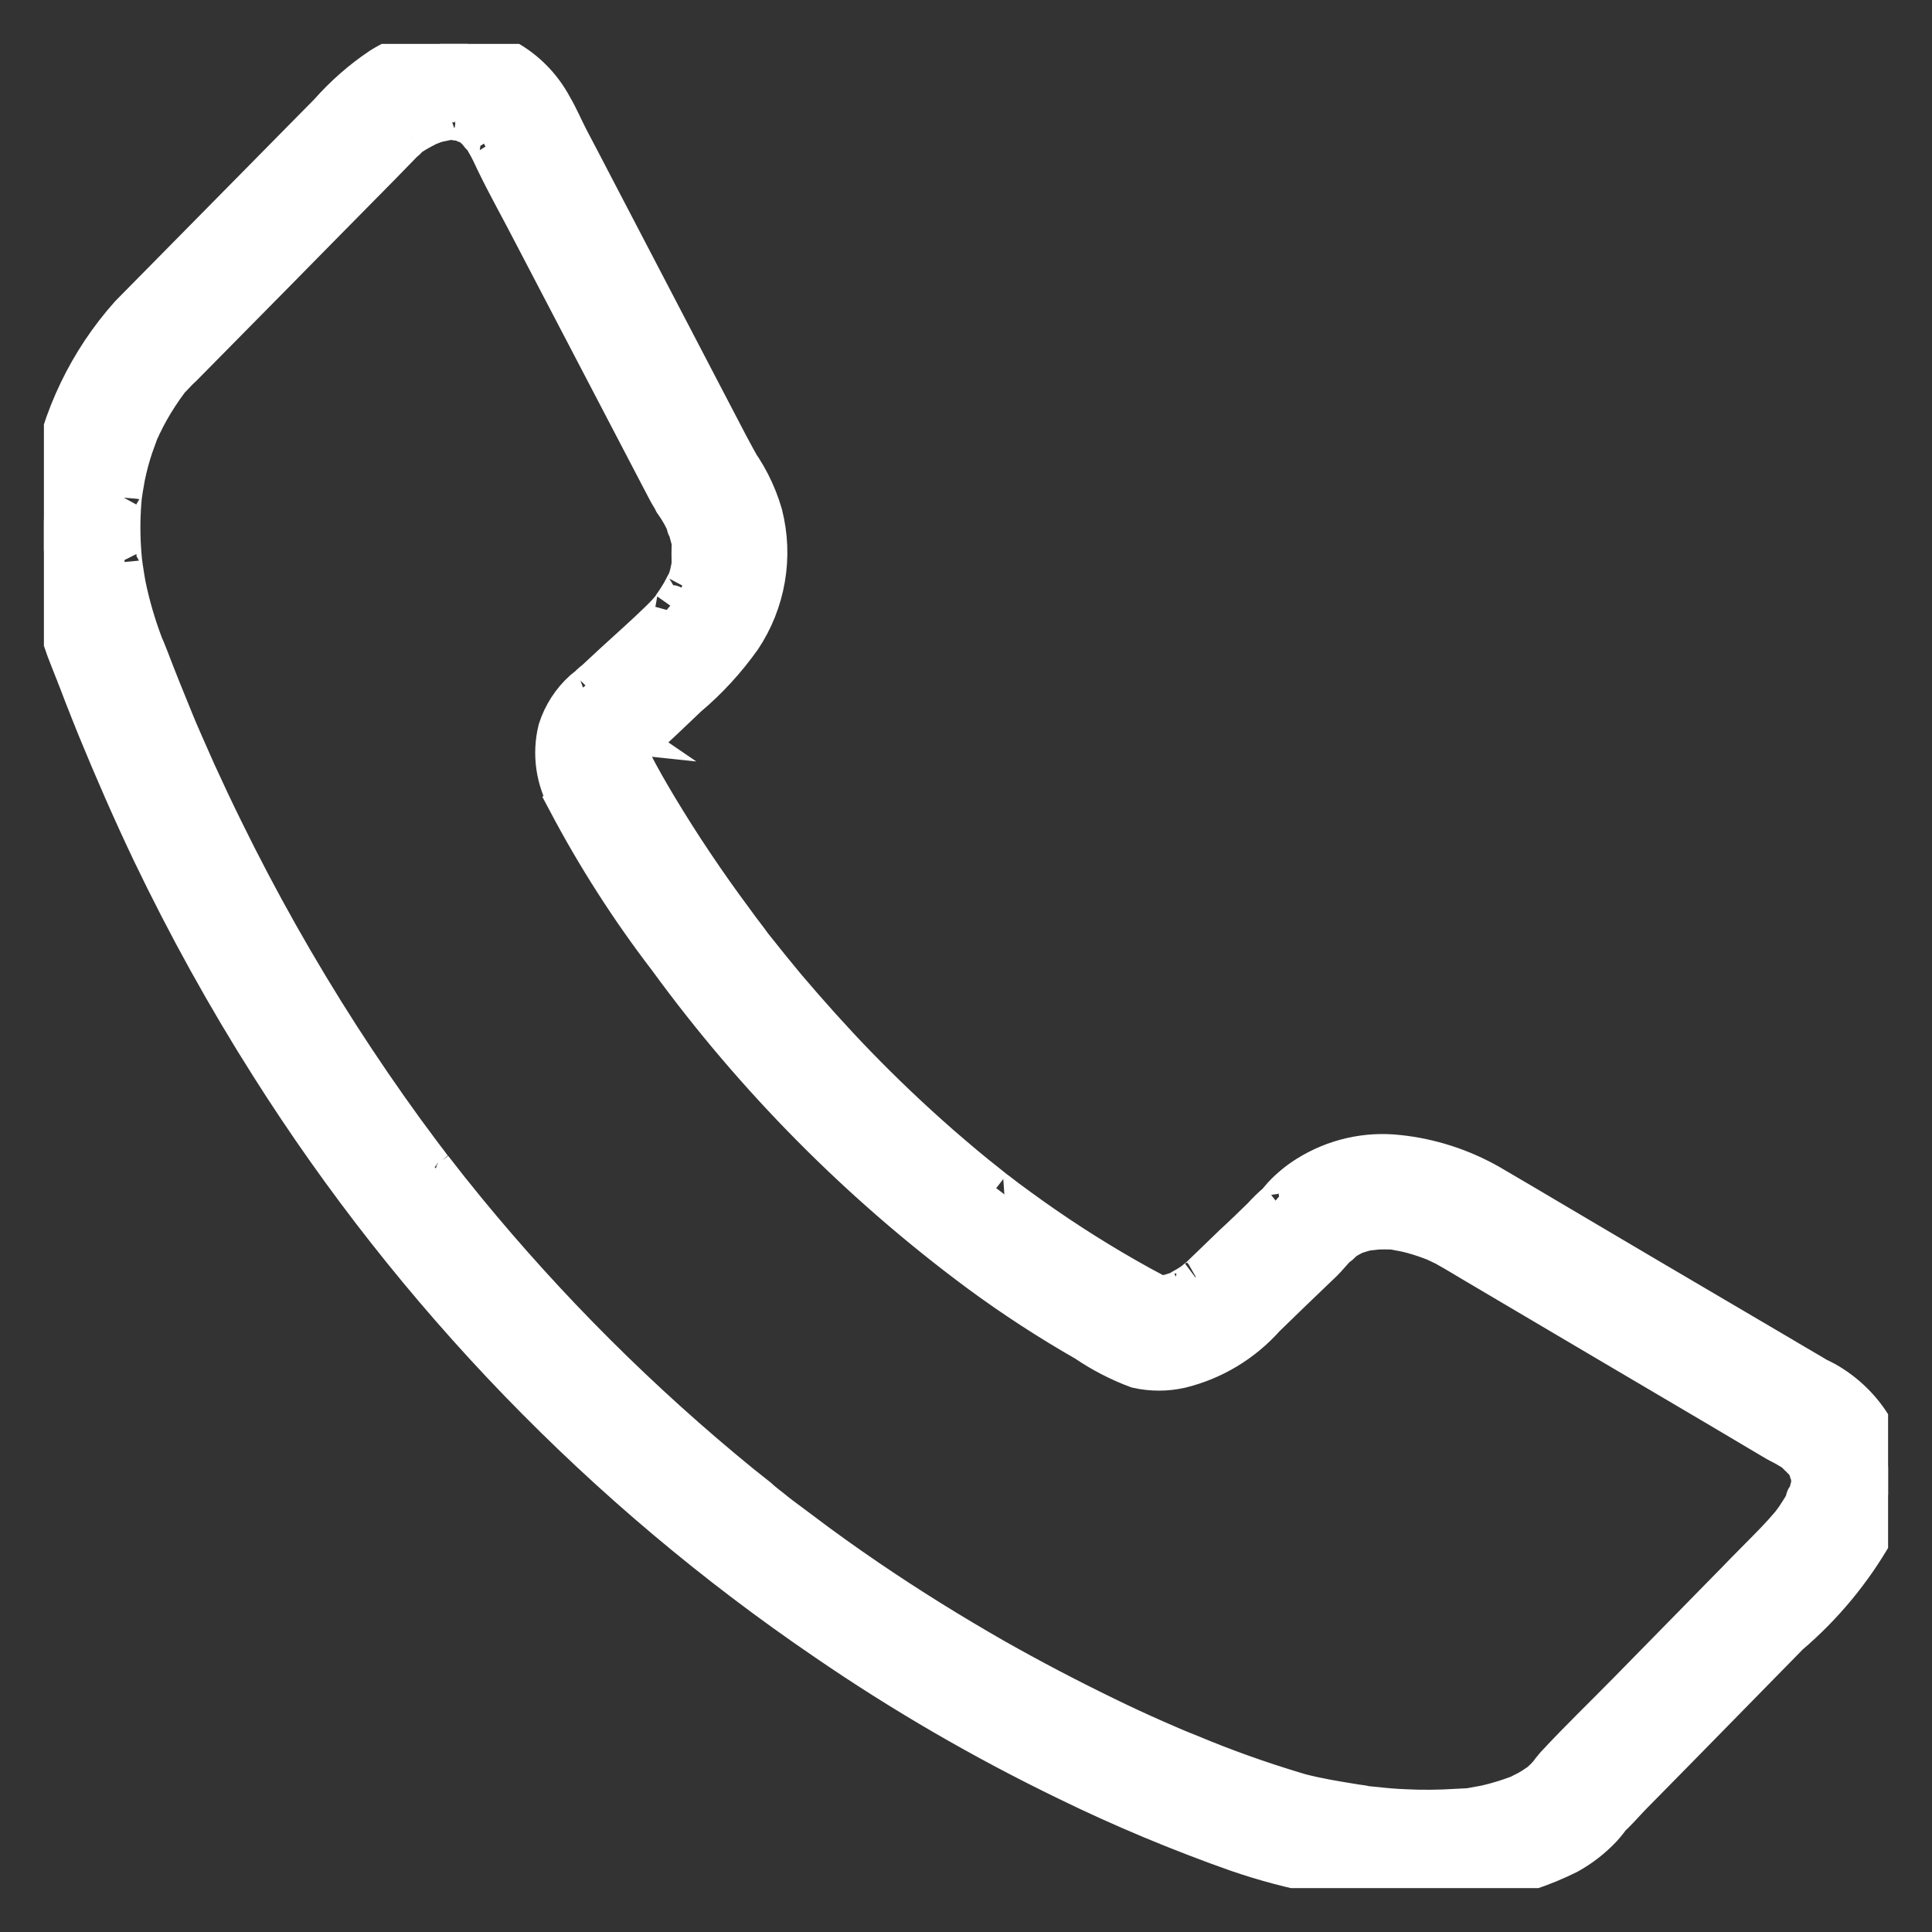 <svg xmlns="http://www.w3.org/2000/svg" fill="none" viewBox="0 0 22 22" height="22" width="22">
<rect x="0" y="0" width="22" height="22" fill="#333333" stroke="none"/>
<g clip-path="url(#clip0_4048_91399)" id="Frame">
<g id="icon-call">
<g id="Group 296">
<g id="Path 625">
<path fill="white" d="M6.44 9.145C6.772 9.772 7.155 10.37 7.587 10.933C8.582 12.298 9.777 13.503 11.132 14.508C11.522 14.796 11.93 15.061 12.351 15.302C12.535 15.427 12.734 15.53 12.942 15.607C13.11 15.645 13.283 15.645 13.451 15.607C13.828 15.515 14.168 15.31 14.427 15.019C14.624 14.827 14.824 14.634 15.022 14.445C15.095 14.379 15.162 14.306 15.222 14.228C15.265 14.171 15.157 14.306 15.173 14.289C15.188 14.273 15.211 14.244 15.234 14.222C15.257 14.199 15.295 14.17 15.322 14.144C15.214 14.255 15.259 14.191 15.3 14.162C15.324 14.144 15.35 14.127 15.377 14.112L15.454 14.072C15.519 14.037 15.355 14.108 15.407 14.092C15.422 14.087 15.436 14.08 15.452 14.076C15.483 14.065 15.517 14.056 15.548 14.047C15.593 14.035 15.739 14.029 15.582 14.035C15.665 14.028 15.749 14.026 15.832 14.028C15.85 14.029 15.868 14.03 15.886 14.033C15.987 14.037 15.778 14.013 15.881 14.033C15.942 14.044 16.005 14.055 16.064 14.071C16.122 14.086 16.174 14.103 16.227 14.121L16.295 14.146C16.411 14.188 16.211 14.105 16.329 14.159C16.38 14.184 16.434 14.206 16.483 14.236C16.573 14.286 16.661 14.341 16.748 14.392C17.697 14.953 18.647 15.513 19.597 16.073L20.089 16.365C20.13 16.388 20.167 16.413 20.208 16.435C20.215 16.44 20.221 16.444 20.229 16.447L20.242 16.454C20.295 16.48 20.346 16.509 20.396 16.54C20.414 16.552 20.43 16.565 20.446 16.576C20.488 16.606 20.337 16.484 20.419 16.556C20.459 16.593 20.496 16.634 20.535 16.671C20.6 16.741 20.47 16.572 20.524 16.656C20.539 16.678 20.553 16.702 20.566 16.726L20.582 16.755C20.606 16.8 20.582 16.821 20.564 16.71C20.571 16.742 20.586 16.772 20.593 16.803C20.597 16.817 20.6 16.832 20.602 16.848C20.62 16.925 20.596 16.737 20.596 16.793C20.596 16.828 20.596 16.859 20.596 16.893C20.588 17.022 20.62 16.807 20.596 16.9C20.584 16.943 20.575 16.984 20.561 17.024C20.541 17.081 20.512 17.076 20.568 17.012C20.559 17.028 20.552 17.045 20.546 17.062C20.525 17.107 20.501 17.15 20.474 17.191C20.445 17.239 20.413 17.284 20.382 17.327C20.446 17.237 20.375 17.337 20.362 17.35C20.337 17.379 20.31 17.409 20.285 17.438C20.226 17.504 20.166 17.565 20.105 17.627C19.991 17.744 19.873 17.86 19.759 17.979L18.534 19.228C18.252 19.516 17.96 19.796 17.688 20.09C17.657 20.125 17.629 20.162 17.602 20.201L17.587 20.224C17.56 20.285 17.688 20.104 17.623 20.174C17.592 20.21 17.558 20.244 17.522 20.276C17.51 20.285 17.499 20.295 17.488 20.305C17.436 20.351 17.605 20.221 17.533 20.269C17.501 20.291 17.47 20.312 17.439 20.332C17.403 20.355 17.366 20.375 17.328 20.393C17.308 20.404 17.287 20.414 17.266 20.423C17.16 20.475 17.369 20.385 17.277 20.418C17.163 20.461 17.046 20.497 16.927 20.525C16.859 20.54 16.791 20.549 16.724 20.563C16.638 20.578 16.843 20.549 16.756 20.558C16.741 20.561 16.726 20.562 16.711 20.563L16.574 20.57C16.382 20.582 16.189 20.584 15.996 20.574C15.888 20.57 15.782 20.561 15.677 20.549C15.621 20.543 15.563 20.54 15.507 20.529C15.605 20.549 15.543 20.534 15.52 20.529C15.47 20.522 15.423 20.516 15.374 20.507C15.189 20.477 15.001 20.445 14.818 20.398L14.751 20.378C14.346 20.256 13.947 20.114 13.557 19.95L13.444 19.905C13.399 19.887 13.23 19.813 13.412 19.892L13.156 19.781C12.966 19.697 12.78 19.611 12.595 19.52C12.168 19.313 11.748 19.092 11.334 18.858C10.843 18.577 10.363 18.279 9.897 17.962C9.64 17.787 9.386 17.606 9.137 17.417L8.952 17.279C8.92 17.257 8.891 17.232 8.86 17.209C8.847 17.2 8.835 17.19 8.824 17.18C8.811 17.17 8.727 17.102 8.794 17.157C8.862 17.212 8.754 17.125 8.738 17.112C8.706 17.087 8.675 17.062 8.646 17.034C8.581 16.982 8.516 16.93 8.451 16.879C7.308 15.947 6.261 14.903 5.325 13.762C5.197 13.606 5.068 13.444 4.945 13.284C4.859 13.194 4.927 13.262 4.945 13.284C4.931 13.27 4.919 13.254 4.908 13.237L4.819 13.12L4.623 12.855C4.372 12.509 4.129 12.154 3.895 11.791C3.407 11.032 2.963 10.245 2.566 9.434C2.46 9.219 2.357 9 2.257 8.781L2.116 8.462C2.093 8.408 2.068 8.353 2.046 8.301L2.006 8.204C1.959 8.093 2.042 8.293 1.997 8.182C1.9 7.948 1.807 7.715 1.718 7.482C1.693 7.419 1.668 7.355 1.64 7.294C1.606 7.216 1.697 7.436 1.656 7.331C1.573 7.112 1.507 6.886 1.46 6.657C1.445 6.579 1.436 6.501 1.42 6.419C1.42 6.424 1.433 6.539 1.427 6.464C1.427 6.439 1.42 6.412 1.418 6.386C1.413 6.337 1.409 6.289 1.406 6.239C1.394 6.043 1.397 5.847 1.416 5.651C1.416 5.624 1.438 5.52 1.416 5.651C1.42 5.631 1.423 5.61 1.425 5.59L1.452 5.434C1.476 5.318 1.506 5.204 1.544 5.092C1.562 5.04 1.582 4.988 1.6 4.937C1.64 4.83 1.558 5.025 1.607 4.919C1.617 4.899 1.627 4.879 1.637 4.855C1.693 4.737 1.758 4.623 1.83 4.513C1.864 4.461 1.899 4.411 1.938 4.358C1.877 4.442 1.953 4.338 1.963 4.328L1.983 4.308C2.019 4.27 2.055 4.23 2.093 4.197C2.439 3.844 2.789 3.494 3.135 3.141C3.537 2.731 3.942 2.322 4.344 1.914C4.448 1.808 4.552 1.701 4.653 1.597C4.666 1.587 4.677 1.576 4.687 1.563C4.602 1.67 4.591 1.635 4.653 1.593C4.685 1.57 4.718 1.55 4.752 1.529C4.786 1.508 4.838 1.482 4.881 1.459L4.925 1.439C4.982 1.412 4.861 1.466 4.864 1.464C4.898 1.454 4.929 1.439 4.963 1.427C5.022 1.409 5.085 1.405 5.141 1.384C5.022 1.422 5.047 1.394 5.096 1.391C5.109 1.391 5.121 1.391 5.134 1.391C5.172 1.395 5.21 1.397 5.248 1.396C5.156 1.414 5.145 1.376 5.206 1.391C5.219 1.391 5.233 1.398 5.244 1.401C5.255 1.403 5.282 1.414 5.302 1.419C5.35 1.43 5.293 1.45 5.253 1.396C5.268 1.416 5.325 1.433 5.347 1.448C5.384 1.471 5.411 1.516 5.332 1.43C5.347 1.448 5.37 1.462 5.386 1.478C5.402 1.493 5.458 1.57 5.476 1.572C5.438 1.565 5.421 1.495 5.464 1.561C5.479 1.581 5.492 1.602 5.504 1.625C5.551 1.702 5.588 1.785 5.628 1.869C5.763 2.147 5.914 2.413 6.057 2.692C6.556 3.647 7.055 4.602 7.553 5.556C7.599 5.648 7.654 5.735 7.715 5.817C7.589 5.649 7.67 5.758 7.697 5.801C7.726 5.846 7.752 5.893 7.775 5.941C7.795 5.984 7.813 6.077 7.775 5.934C7.784 5.966 7.799 5.998 7.809 6.029C7.818 6.06 7.829 6.099 7.838 6.135C7.843 6.153 7.845 6.173 7.85 6.192C7.872 6.296 7.843 6.09 7.85 6.179C7.845 6.265 7.845 6.351 7.85 6.437C7.838 6.359 7.863 6.353 7.854 6.4C7.847 6.43 7.843 6.457 7.836 6.487C7.825 6.548 7.805 6.607 7.778 6.663C7.785 6.651 7.823 6.573 7.782 6.645C7.767 6.675 7.751 6.706 7.733 6.738C7.702 6.791 7.668 6.843 7.632 6.893C7.643 6.877 7.686 6.829 7.632 6.898C7.605 6.929 7.578 6.963 7.548 6.992L7.508 7.033C7.335 7.202 7.153 7.363 6.975 7.526C6.892 7.604 6.807 7.682 6.723 7.76C6.708 7.773 6.692 7.787 6.676 7.802C6.753 7.716 6.795 7.712 6.753 7.741C6.712 7.77 6.668 7.805 6.627 7.838C6.489 7.962 6.385 8.122 6.328 8.3C6.257 8.584 6.3 8.886 6.447 9.139C6.508 9.243 6.606 9.318 6.722 9.349C6.837 9.379 6.96 9.362 7.064 9.302C7.167 9.241 7.242 9.142 7.272 9.026C7.302 8.909 7.286 8.786 7.225 8.682C7.218 8.67 7.214 8.659 7.208 8.65C7.185 8.603 7.188 8.607 7.212 8.663C7.197 8.654 7.201 8.604 7.192 8.586C7.165 8.541 7.192 8.694 7.197 8.608C7.197 8.59 7.208 8.511 7.192 8.593C7.176 8.674 7.192 8.597 7.197 8.581C7.219 8.497 7.222 8.586 7.181 8.606C7.188 8.606 7.276 8.466 7.208 8.549C7.141 8.632 7.276 8.471 7.286 8.471C7.27 8.46 7.113 8.627 7.326 8.442C7.503 8.286 7.674 8.119 7.847 7.955C8.081 7.758 8.288 7.532 8.465 7.283C8.604 7.075 8.698 6.839 8.74 6.592C8.783 6.345 8.772 6.091 8.71 5.848C8.638 5.6 8.519 5.368 8.36 5.165C8.481 5.332 8.427 5.254 8.4 5.202L8.316 5.046C8.08 4.596 7.847 4.146 7.61 3.693C7.331 3.16 7.053 2.625 6.773 2.089C6.684 1.915 6.591 1.741 6.501 1.569C6.438 1.447 6.383 1.316 6.312 1.196C6.203 0.993 6.043 0.82 5.849 0.696C5.654 0.573 5.431 0.501 5.201 0.488C4.89 0.491 4.586 0.579 4.322 0.744C4.102 0.891 3.902 1.067 3.726 1.266L1.457 3.567C0.985 4.096 0.671 4.749 0.551 5.45C0.431 6.151 0.509 6.872 0.778 7.53C0.808 7.608 0.839 7.686 0.875 7.763C0.818 7.641 0.848 7.704 0.87 7.763C0.893 7.822 0.913 7.877 0.935 7.933C0.982 8.055 1.032 8.177 1.081 8.3C1.277 8.777 1.484 9.252 1.706 9.718C2.108 10.556 2.558 11.37 3.056 12.154C4.7 14.751 6.856 16.981 9.391 18.706C10.266 19.306 11.185 19.839 12.139 20.301C12.771 20.61 13.421 20.881 14.084 21.115C14.701 21.327 15.345 21.45 15.996 21.482C16.641 21.546 17.291 21.426 17.871 21.136C18.017 21.055 18.149 20.952 18.263 20.831C18.31 20.779 18.353 20.724 18.391 20.666C18.439 20.594 18.314 20.752 18.337 20.731C18.427 20.654 18.508 20.557 18.591 20.471L19.138 19.915L20.392 18.636C20.782 18.304 21.112 17.905 21.366 17.459C21.461 17.274 21.51 17.068 21.509 16.859C21.509 16.651 21.458 16.445 21.361 16.26C21.227 16.029 21.033 15.839 20.801 15.708C20.734 15.672 20.665 15.64 20.594 15.611C20.585 15.607 20.738 15.689 20.688 15.649C20.674 15.64 20.66 15.632 20.646 15.624C20.513 15.547 20.382 15.469 20.25 15.391L18.774 14.523C18.296 14.24 17.817 13.959 17.34 13.676C17.219 13.606 17.1 13.534 16.977 13.463C16.654 13.279 16.297 13.163 15.928 13.124C15.559 13.082 15.188 13.167 14.873 13.364C14.767 13.43 14.67 13.51 14.585 13.601L14.538 13.656C14.358 13.877 14.495 13.696 14.522 13.676C14.462 13.726 14.406 13.781 14.354 13.839C14.246 13.944 14.138 14.05 14.028 14.15L13.758 14.411L13.711 14.456C13.682 14.483 13.677 14.49 13.648 14.517C13.639 14.524 13.533 14.61 13.614 14.549C13.562 14.588 13.508 14.623 13.451 14.653C13.44 14.66 13.39 14.694 13.382 14.69C13.4 14.683 13.418 14.675 13.436 14.667L13.384 14.687C13.345 14.701 13.304 14.712 13.263 14.721C13.149 14.746 13.367 14.721 13.256 14.721C13.222 14.721 13.191 14.721 13.157 14.721C13.058 14.721 13.234 14.737 13.209 14.731C13.199 14.729 13.189 14.727 13.18 14.724C13.257 14.751 13.263 14.76 13.187 14.717L12.997 14.615C12.571 14.38 12.158 14.12 11.761 13.838C11.669 13.773 11.579 13.706 11.487 13.639C11.437 13.602 11.388 13.561 11.341 13.528C11.255 13.464 11.321 13.512 11.341 13.528L11.264 13.466C11.079 13.322 10.901 13.17 10.723 13.016C10.392 12.726 10.073 12.423 9.769 12.109C9.493 11.824 9.229 11.528 8.971 11.225C8.855 11.085 8.74 10.944 8.628 10.802C8.598 10.766 8.571 10.73 8.544 10.693C8.517 10.657 8.483 10.616 8.562 10.716C8.55 10.7 8.537 10.684 8.526 10.668C8.474 10.601 8.422 10.53 8.371 10.46C8.062 10.044 7.773 9.614 7.507 9.171C7.411 9.01 7.317 8.848 7.231 8.68C7.204 8.624 7.166 8.574 7.118 8.534C7.071 8.493 7.017 8.463 6.957 8.445C6.898 8.427 6.836 8.421 6.774 8.429C6.713 8.436 6.654 8.456 6.6 8.487C6.547 8.519 6.501 8.561 6.464 8.611C6.428 8.661 6.402 8.719 6.389 8.78C6.375 8.84 6.375 8.903 6.387 8.964C6.399 9.025 6.423 9.083 6.458 9.134L6.44 9.145Z"></path>
<path stroke-width="0.4" stroke="white" d="M4.945 13.284C5.068 13.444 5.197 13.606 5.325 13.762C6.261 14.903 7.308 15.947 8.451 16.879C8.516 16.93 8.581 16.982 8.646 17.034C8.675 17.062 8.706 17.087 8.738 17.112C8.754 17.125 8.862 17.212 8.794 17.157C8.727 17.102 8.811 17.17 8.824 17.18C8.835 17.19 8.847 17.2 8.86 17.209C8.891 17.232 8.92 17.257 8.952 17.279L9.137 17.417C9.386 17.606 9.64 17.787 9.897 17.962C10.363 18.279 10.843 18.577 11.334 18.858C11.748 19.092 12.168 19.313 12.595 19.52C12.78 19.611 12.966 19.697 13.156 19.781L13.412 19.892C13.23 19.813 13.399 19.887 13.444 19.905L13.557 19.95C13.947 20.114 14.346 20.256 14.751 20.378L14.818 20.398C15.001 20.445 15.189 20.477 15.374 20.507C15.423 20.516 15.47 20.522 15.52 20.529C15.543 20.534 15.605 20.549 15.507 20.529C15.563 20.54 15.621 20.543 15.677 20.549C15.782 20.561 15.888 20.57 15.996 20.574C16.189 20.584 16.382 20.582 16.574 20.57L16.711 20.563C16.726 20.562 16.741 20.561 16.756 20.558C16.843 20.549 16.638 20.578 16.724 20.563C16.791 20.549 16.859 20.54 16.927 20.525C17.046 20.497 17.163 20.461 17.277 20.418C17.369 20.385 17.16 20.475 17.266 20.423C17.287 20.414 17.308 20.404 17.328 20.393C17.366 20.375 17.403 20.355 17.439 20.332C17.47 20.312 17.501 20.291 17.533 20.269C17.605 20.221 17.436 20.351 17.488 20.305C17.499 20.295 17.51 20.285 17.522 20.276C17.558 20.244 17.592 20.21 17.623 20.174C17.688 20.104 17.56 20.285 17.587 20.224L17.602 20.201C17.629 20.162 17.657 20.125 17.688 20.09C17.96 19.796 18.252 19.516 18.534 19.228L19.759 17.979C19.873 17.86 19.991 17.744 20.105 17.627C20.166 17.565 20.226 17.504 20.285 17.438C20.31 17.409 20.337 17.379 20.362 17.35C20.375 17.337 20.446 17.237 20.382 17.327C20.413 17.284 20.445 17.239 20.474 17.191C20.501 17.15 20.525 17.107 20.546 17.062C20.552 17.045 20.559 17.028 20.568 17.012C20.512 17.076 20.541 17.081 20.561 17.024C20.575 16.984 20.584 16.943 20.596 16.9C20.62 16.807 20.588 17.022 20.596 16.893C20.596 16.859 20.596 16.828 20.596 16.793C20.596 16.737 20.62 16.925 20.602 16.848C20.6 16.832 20.597 16.817 20.593 16.803C20.586 16.772 20.571 16.742 20.564 16.71C20.582 16.821 20.606 16.8 20.582 16.755L20.566 16.726C20.553 16.702 20.539 16.678 20.524 16.656C20.47 16.572 20.6 16.741 20.535 16.671C20.496 16.634 20.459 16.593 20.419 16.556C20.337 16.484 20.488 16.606 20.446 16.576C20.43 16.565 20.414 16.552 20.396 16.54C20.346 16.509 20.295 16.48 20.242 16.454L20.229 16.447C20.221 16.444 20.215 16.44 20.208 16.435C20.167 16.413 20.13 16.388 20.089 16.365L19.597 16.073C18.647 15.513 17.697 14.953 16.748 14.392C16.661 14.341 16.573 14.286 16.483 14.236C16.434 14.206 16.38 14.184 16.329 14.159C16.211 14.105 16.411 14.188 16.295 14.146L16.227 14.121C16.174 14.103 16.122 14.086 16.064 14.071C16.005 14.055 15.942 14.044 15.881 14.033C15.778 14.013 15.987 14.037 15.886 14.033C15.868 14.03 15.85 14.029 15.832 14.028C15.749 14.026 15.665 14.028 15.582 14.035C15.739 14.029 15.593 14.035 15.548 14.047C15.517 14.056 15.483 14.065 15.452 14.076C15.436 14.08 15.422 14.087 15.407 14.092C15.355 14.108 15.519 14.037 15.454 14.072L15.377 14.112C15.35 14.127 15.324 14.144 15.3 14.162C15.259 14.191 15.214 14.255 15.322 14.144C15.295 14.17 15.257 14.199 15.234 14.222C15.211 14.244 15.188 14.273 15.173 14.289C15.157 14.306 15.265 14.171 15.222 14.228C15.162 14.306 15.095 14.379 15.022 14.445C14.824 14.634 14.624 14.827 14.427 15.019C14.168 15.31 13.828 15.515 13.451 15.607C13.283 15.645 13.11 15.645 12.942 15.607C12.734 15.53 12.535 15.427 12.351 15.302C11.93 15.061 11.522 14.796 11.132 14.508C9.777 13.503 8.582 12.298 7.587 10.933C7.155 10.37 6.772 9.772 6.44 9.145L6.458 9.134C6.423 9.083 6.399 9.025 6.387 8.964C6.375 8.903 6.375 8.84 6.389 8.78C6.402 8.719 6.428 8.661 6.464 8.611C6.501 8.561 6.547 8.519 6.6 8.487C6.654 8.456 6.713 8.436 6.774 8.429C6.836 8.421 6.898 8.427 6.957 8.445C7.017 8.463 7.071 8.493 7.118 8.534C7.166 8.574 7.204 8.624 7.231 8.68C7.317 8.848 7.411 9.01 7.507 9.171C7.773 9.614 8.062 10.044 8.371 10.46C8.422 10.53 8.474 10.601 8.526 10.668C8.537 10.684 8.55 10.7 8.562 10.716C8.483 10.616 8.517 10.657 8.544 10.693C8.571 10.73 8.598 10.766 8.628 10.802C8.74 10.944 8.855 11.085 8.971 11.225C9.229 11.528 9.493 11.824 9.769 12.109C10.073 12.423 10.392 12.726 10.723 13.016C10.901 13.17 11.079 13.322 11.264 13.466L11.341 13.528M4.945 13.284C4.859 13.194 4.927 13.262 4.945 13.284ZM4.945 13.284C4.931 13.27 4.919 13.254 4.908 13.237L4.819 13.12L4.623 12.855C4.372 12.509 4.129 12.154 3.895 11.791C3.407 11.032 2.963 10.245 2.566 9.434C2.46 9.219 2.357 9 2.257 8.781L2.116 8.462C2.093 8.408 2.068 8.353 2.046 8.301L2.006 8.204C1.959 8.093 2.042 8.293 1.997 8.182C1.9 7.948 1.807 7.715 1.718 7.482C1.693 7.419 1.668 7.355 1.64 7.294C1.606 7.216 1.697 7.436 1.656 7.331C1.573 7.112 1.507 6.886 1.46 6.657C1.445 6.579 1.436 6.501 1.42 6.419C1.42 6.424 1.433 6.539 1.427 6.464C1.427 6.439 1.42 6.412 1.418 6.386C1.413 6.337 1.409 6.289 1.406 6.239C1.394 6.043 1.397 5.847 1.416 5.651M1.416 5.651C1.416 5.624 1.438 5.52 1.416 5.651ZM1.416 5.651C1.42 5.631 1.423 5.61 1.425 5.59L1.452 5.434C1.476 5.318 1.506 5.204 1.544 5.092C1.562 5.04 1.582 4.988 1.6 4.937C1.64 4.83 1.558 5.025 1.607 4.919C1.617 4.899 1.627 4.879 1.637 4.855C1.693 4.737 1.758 4.623 1.83 4.513C1.864 4.461 1.899 4.411 1.938 4.358C1.877 4.442 1.953 4.338 1.963 4.328L1.983 4.308C2.019 4.27 2.055 4.23 2.093 4.197C2.439 3.844 2.789 3.494 3.135 3.141C3.537 2.731 3.942 2.322 4.344 1.914C4.448 1.808 4.552 1.701 4.653 1.597C4.666 1.587 4.677 1.576 4.687 1.563C4.602 1.67 4.591 1.635 4.653 1.593C4.685 1.57 4.718 1.55 4.752 1.529C4.786 1.508 4.838 1.482 4.881 1.459L4.925 1.439C4.982 1.412 4.861 1.466 4.864 1.464C4.898 1.454 4.929 1.439 4.963 1.427C5.022 1.409 5.085 1.405 5.141 1.384C5.022 1.422 5.047 1.394 5.096 1.391C5.109 1.391 5.121 1.391 5.134 1.391C5.172 1.395 5.21 1.397 5.248 1.396C5.156 1.414 5.145 1.376 5.206 1.391C5.219 1.391 5.233 1.398 5.244 1.401C5.255 1.403 5.282 1.414 5.302 1.419C5.35 1.43 5.293 1.45 5.253 1.396C5.268 1.416 5.325 1.433 5.347 1.448C5.384 1.471 5.411 1.516 5.332 1.43C5.347 1.448 5.37 1.462 5.386 1.478C5.402 1.493 5.458 1.57 5.476 1.572C5.438 1.565 5.421 1.495 5.464 1.561C5.479 1.581 5.492 1.602 5.504 1.625C5.551 1.702 5.588 1.785 5.628 1.869C5.763 2.147 5.914 2.413 6.057 2.692C6.556 3.647 7.055 4.602 7.553 5.556C7.599 5.648 7.654 5.735 7.715 5.817C7.589 5.649 7.67 5.758 7.697 5.801C7.726 5.846 7.752 5.893 7.775 5.941C7.795 5.984 7.813 6.077 7.775 5.934C7.784 5.966 7.799 5.998 7.809 6.029C7.818 6.06 7.829 6.099 7.838 6.135C7.843 6.153 7.845 6.173 7.85 6.192C7.872 6.296 7.843 6.09 7.85 6.179C7.845 6.265 7.845 6.351 7.85 6.437C7.838 6.359 7.863 6.353 7.854 6.4C7.847 6.43 7.843 6.457 7.836 6.487C7.825 6.548 7.805 6.607 7.778 6.663C7.785 6.651 7.823 6.573 7.782 6.645C7.767 6.675 7.751 6.706 7.733 6.738C7.702 6.791 7.668 6.843 7.632 6.893C7.643 6.877 7.686 6.829 7.632 6.898C7.605 6.929 7.578 6.963 7.548 6.992L7.508 7.033C7.335 7.202 7.153 7.363 6.975 7.526C6.892 7.604 6.807 7.682 6.723 7.76C6.708 7.773 6.692 7.787 6.676 7.802C6.753 7.716 6.795 7.712 6.753 7.741C6.712 7.77 6.668 7.805 6.627 7.838C6.489 7.962 6.385 8.122 6.328 8.3C6.257 8.584 6.3 8.886 6.447 9.139C6.508 9.243 6.606 9.318 6.722 9.349C6.837 9.379 6.96 9.362 7.064 9.302C7.167 9.241 7.242 9.142 7.272 9.026C7.302 8.909 7.286 8.786 7.225 8.682C7.218 8.67 7.214 8.659 7.208 8.65C7.185 8.603 7.188 8.607 7.212 8.663C7.197 8.654 7.201 8.604 7.192 8.586C7.165 8.541 7.192 8.694 7.197 8.608C7.197 8.59 7.208 8.511 7.192 8.593C7.176 8.674 7.192 8.597 7.197 8.581C7.219 8.497 7.222 8.586 7.181 8.606C7.188 8.606 7.276 8.466 7.208 8.549C7.141 8.632 7.276 8.471 7.286 8.471C7.27 8.46 7.113 8.627 7.326 8.442C7.503 8.286 7.674 8.119 7.847 7.955C8.081 7.758 8.288 7.532 8.465 7.283C8.604 7.075 8.698 6.839 8.74 6.592C8.783 6.345 8.772 6.091 8.71 5.848C8.638 5.6 8.519 5.368 8.36 5.165C8.481 5.332 8.427 5.254 8.4 5.202L8.316 5.046C8.08 4.596 7.847 4.146 7.61 3.693C7.331 3.16 7.053 2.625 6.773 2.089C6.684 1.915 6.591 1.741 6.501 1.569C6.438 1.447 6.383 1.316 6.312 1.196C6.203 0.993 6.043 0.82 5.849 0.696C5.654 0.573 5.431 0.501 5.201 0.488C4.89 0.491 4.586 0.579 4.322 0.744C4.102 0.891 3.902 1.067 3.726 1.266L1.457 3.567C0.985 4.096 0.671 4.749 0.551 5.45C0.431 6.151 0.509 6.872 0.778 7.53C0.808 7.608 0.839 7.686 0.875 7.763C0.818 7.641 0.848 7.704 0.87 7.763C0.893 7.822 0.913 7.877 0.935 7.933C0.982 8.055 1.032 8.177 1.081 8.3C1.277 8.777 1.484 9.252 1.706 9.718C2.108 10.556 2.558 11.37 3.056 12.154C4.7 14.751 6.856 16.981 9.391 18.706C10.266 19.306 11.185 19.839 12.139 20.301C12.771 20.61 13.421 20.881 14.084 21.115C14.701 21.327 15.345 21.45 15.996 21.482C16.641 21.546 17.291 21.426 17.871 21.136C18.017 21.055 18.149 20.952 18.263 20.831C18.31 20.779 18.353 20.724 18.391 20.666C18.439 20.594 18.314 20.752 18.337 20.731C18.427 20.654 18.508 20.557 18.591 20.471L19.138 19.915L20.392 18.636C20.782 18.304 21.112 17.905 21.366 17.459C21.461 17.274 21.51 17.068 21.509 16.859C21.509 16.651 21.458 16.445 21.361 16.26C21.227 16.029 21.033 15.839 20.801 15.708C20.734 15.672 20.665 15.64 20.594 15.611C20.585 15.607 20.738 15.689 20.688 15.649C20.674 15.64 20.66 15.632 20.646 15.624C20.513 15.547 20.382 15.469 20.25 15.391L18.774 14.523C18.296 14.24 17.817 13.959 17.34 13.676C17.219 13.606 17.1 13.534 16.977 13.463C16.654 13.279 16.297 13.163 15.928 13.124C15.559 13.082 15.188 13.167 14.873 13.364C14.767 13.43 14.67 13.51 14.585 13.601L14.538 13.656C14.358 13.877 14.495 13.696 14.522 13.676C14.462 13.726 14.406 13.781 14.354 13.839C14.246 13.944 14.138 14.05 14.028 14.15L13.758 14.411L13.711 14.456C13.682 14.483 13.677 14.49 13.648 14.517C13.639 14.524 13.533 14.61 13.614 14.549C13.562 14.588 13.508 14.623 13.451 14.653C13.44 14.66 13.39 14.694 13.382 14.69C13.4 14.683 13.418 14.675 13.436 14.667L13.384 14.687C13.345 14.701 13.304 14.712 13.263 14.721C13.149 14.746 13.367 14.721 13.256 14.721C13.222 14.721 13.191 14.721 13.157 14.721C13.058 14.721 13.234 14.737 13.209 14.731C13.199 14.729 13.189 14.727 13.18 14.724C13.257 14.751 13.263 14.76 13.187 14.717L12.997 14.615C12.571 14.38 12.158 14.12 11.761 13.838C11.669 13.773 11.579 13.706 11.487 13.639C11.437 13.602 11.388 13.561 11.341 13.528M11.341 13.528C11.255 13.464 11.321 13.512 11.341 13.528Z"></path>
</g>
</g>
</g>
</g>
<defs>
<clipPath id="clip0_4048_91399">
<rect transform="translate(0.5 0.5)" fill="white" height="21" width="21"></rect>
</clipPath>
</defs>
</svg>
